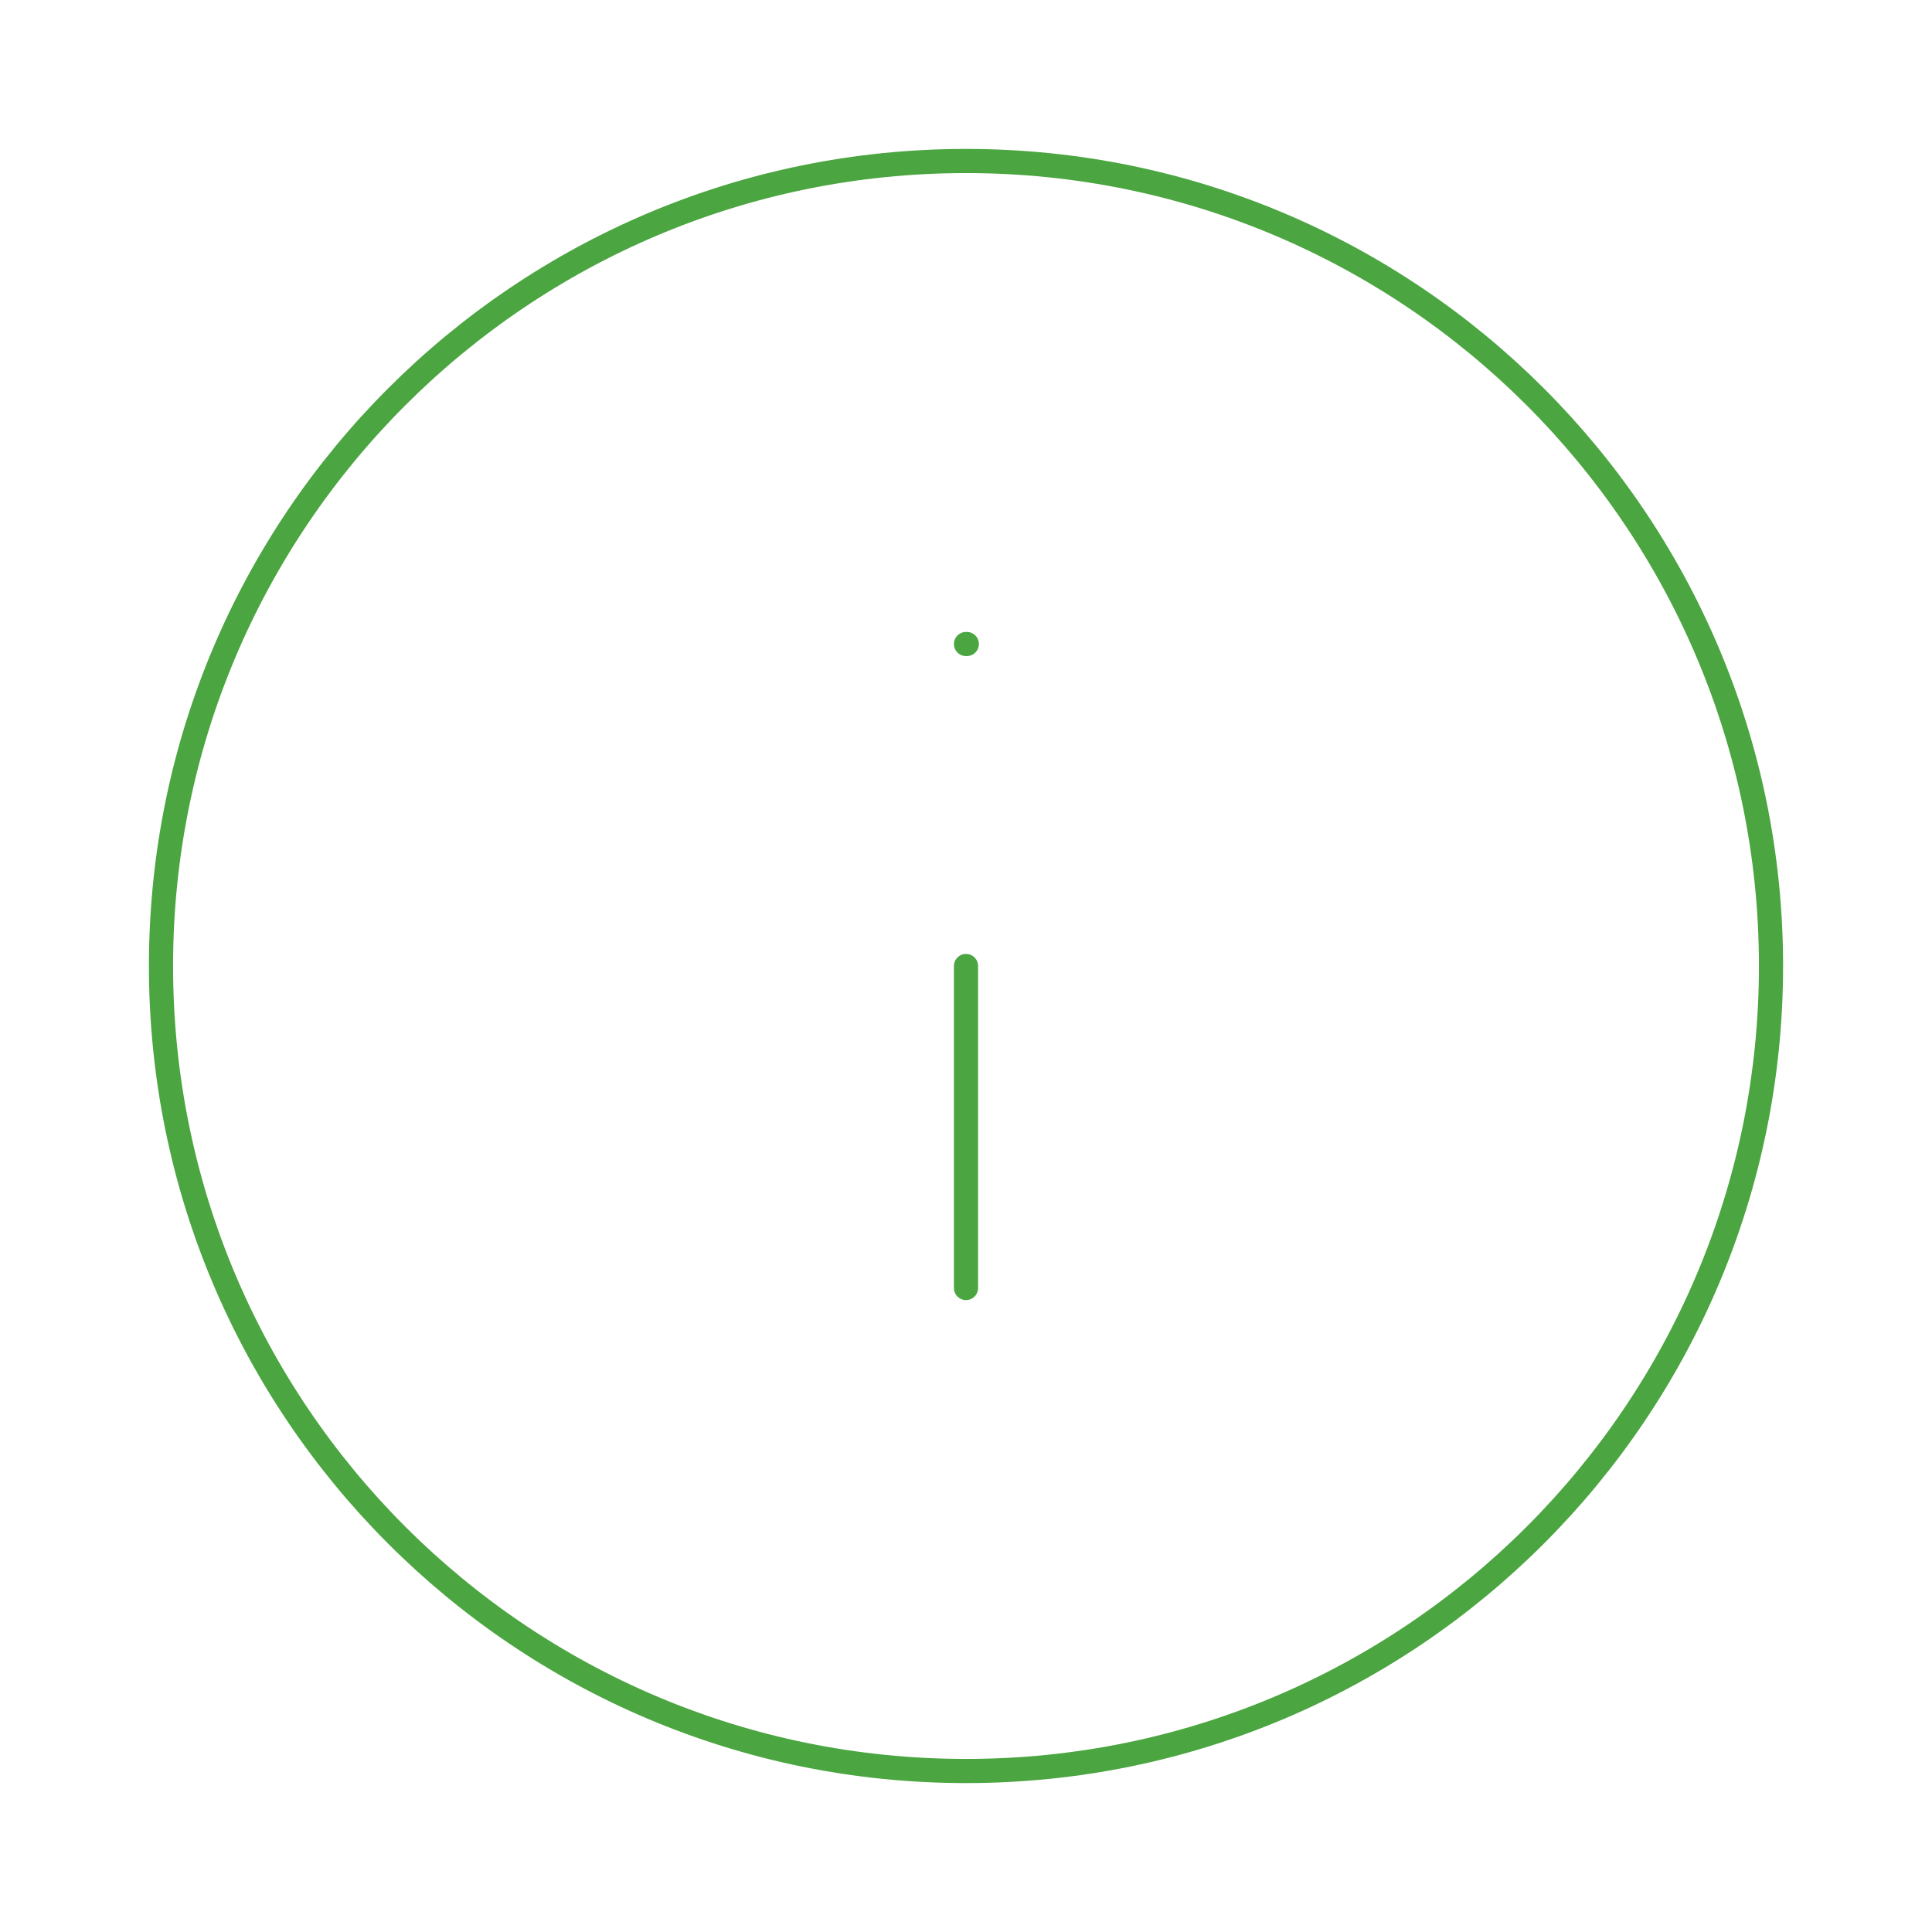 <svg xmlns="http://www.w3.org/2000/svg" width="160" height="160" viewBox="0 0 160 160" fill="none"><path d="M80 106.667V80M80 53.334H80.067M146.667 80C146.667 116.819 116.819 146.667 80 146.667C43.181 146.667 13.333 116.819 13.333 80C13.333 43.181 43.181 13.334 80 13.334C116.819 13.334 146.667 43.181 146.667 80Z" stroke="#4BA540" stroke-width="2" stroke-linecap="round" stroke-linejoin="round"></path></svg>